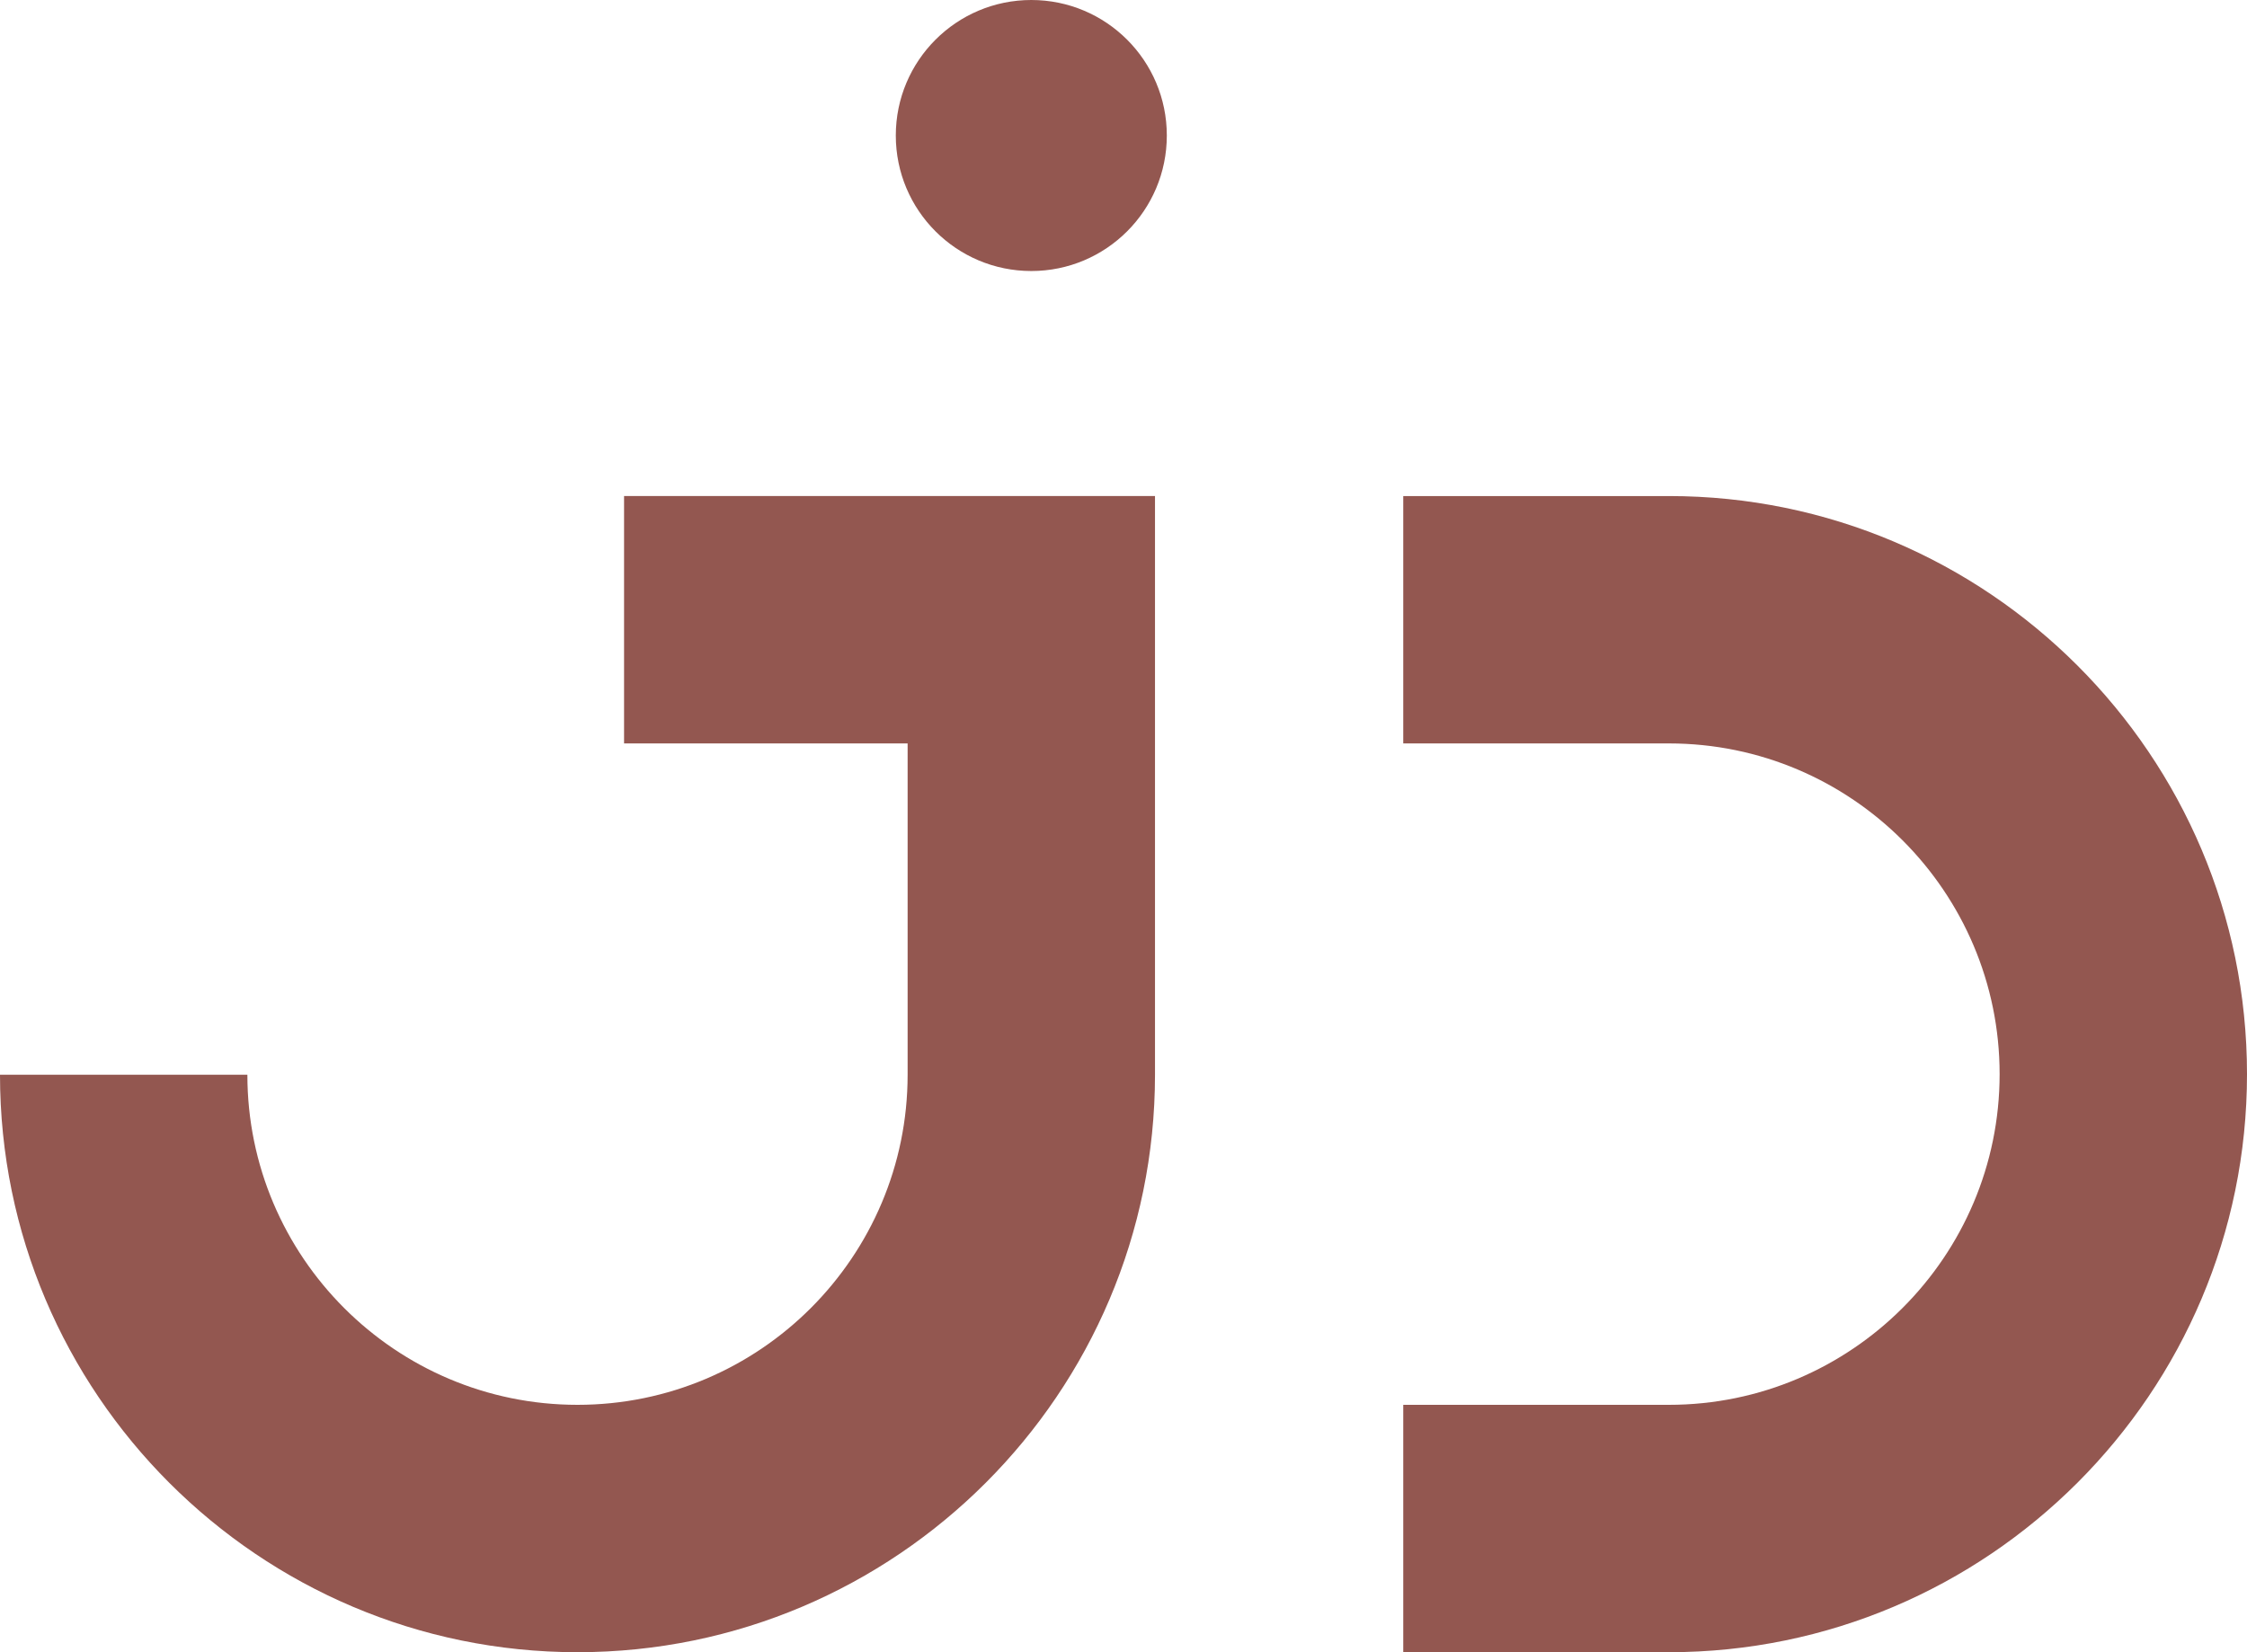 <?xml version="1.0" encoding="UTF-8"?> <svg xmlns="http://www.w3.org/2000/svg" id="Calque_2" data-name="Calque 2" viewBox="0 0 155.87 114.61"><defs><style> .cls-1 { fill: #935750; } </style></defs><g id="_Calque_" data-name="&amp;lt;Calque&amp;gt;"><g><path class="cls-1" d="M40.06,114.61C17.97,114.61,0,96.64,0,74.55h17.16c0,12.63,10.27,22.9,22.9,22.9s22.9-10.27,22.9-22.9v-22.98h-19.67v-17.16h36.83v40.14c0,22.09-17.97,40.06-40.06,40.06Z"></path><path class="cls-1" d="M115.77,114.61h-18.43v-17.16h18.43c12.65,0,22.94-10.29,22.94-22.94s-10.29-22.94-22.94-22.94h-18.43v-17.16h18.43c22.11,0,40.1,17.99,40.1,40.1s-17.99,40.1-40.1,40.1Z"></path><circle class="cls-1" cx="71.54" cy="9.4" r="9.4"></circle></g></g></svg> 